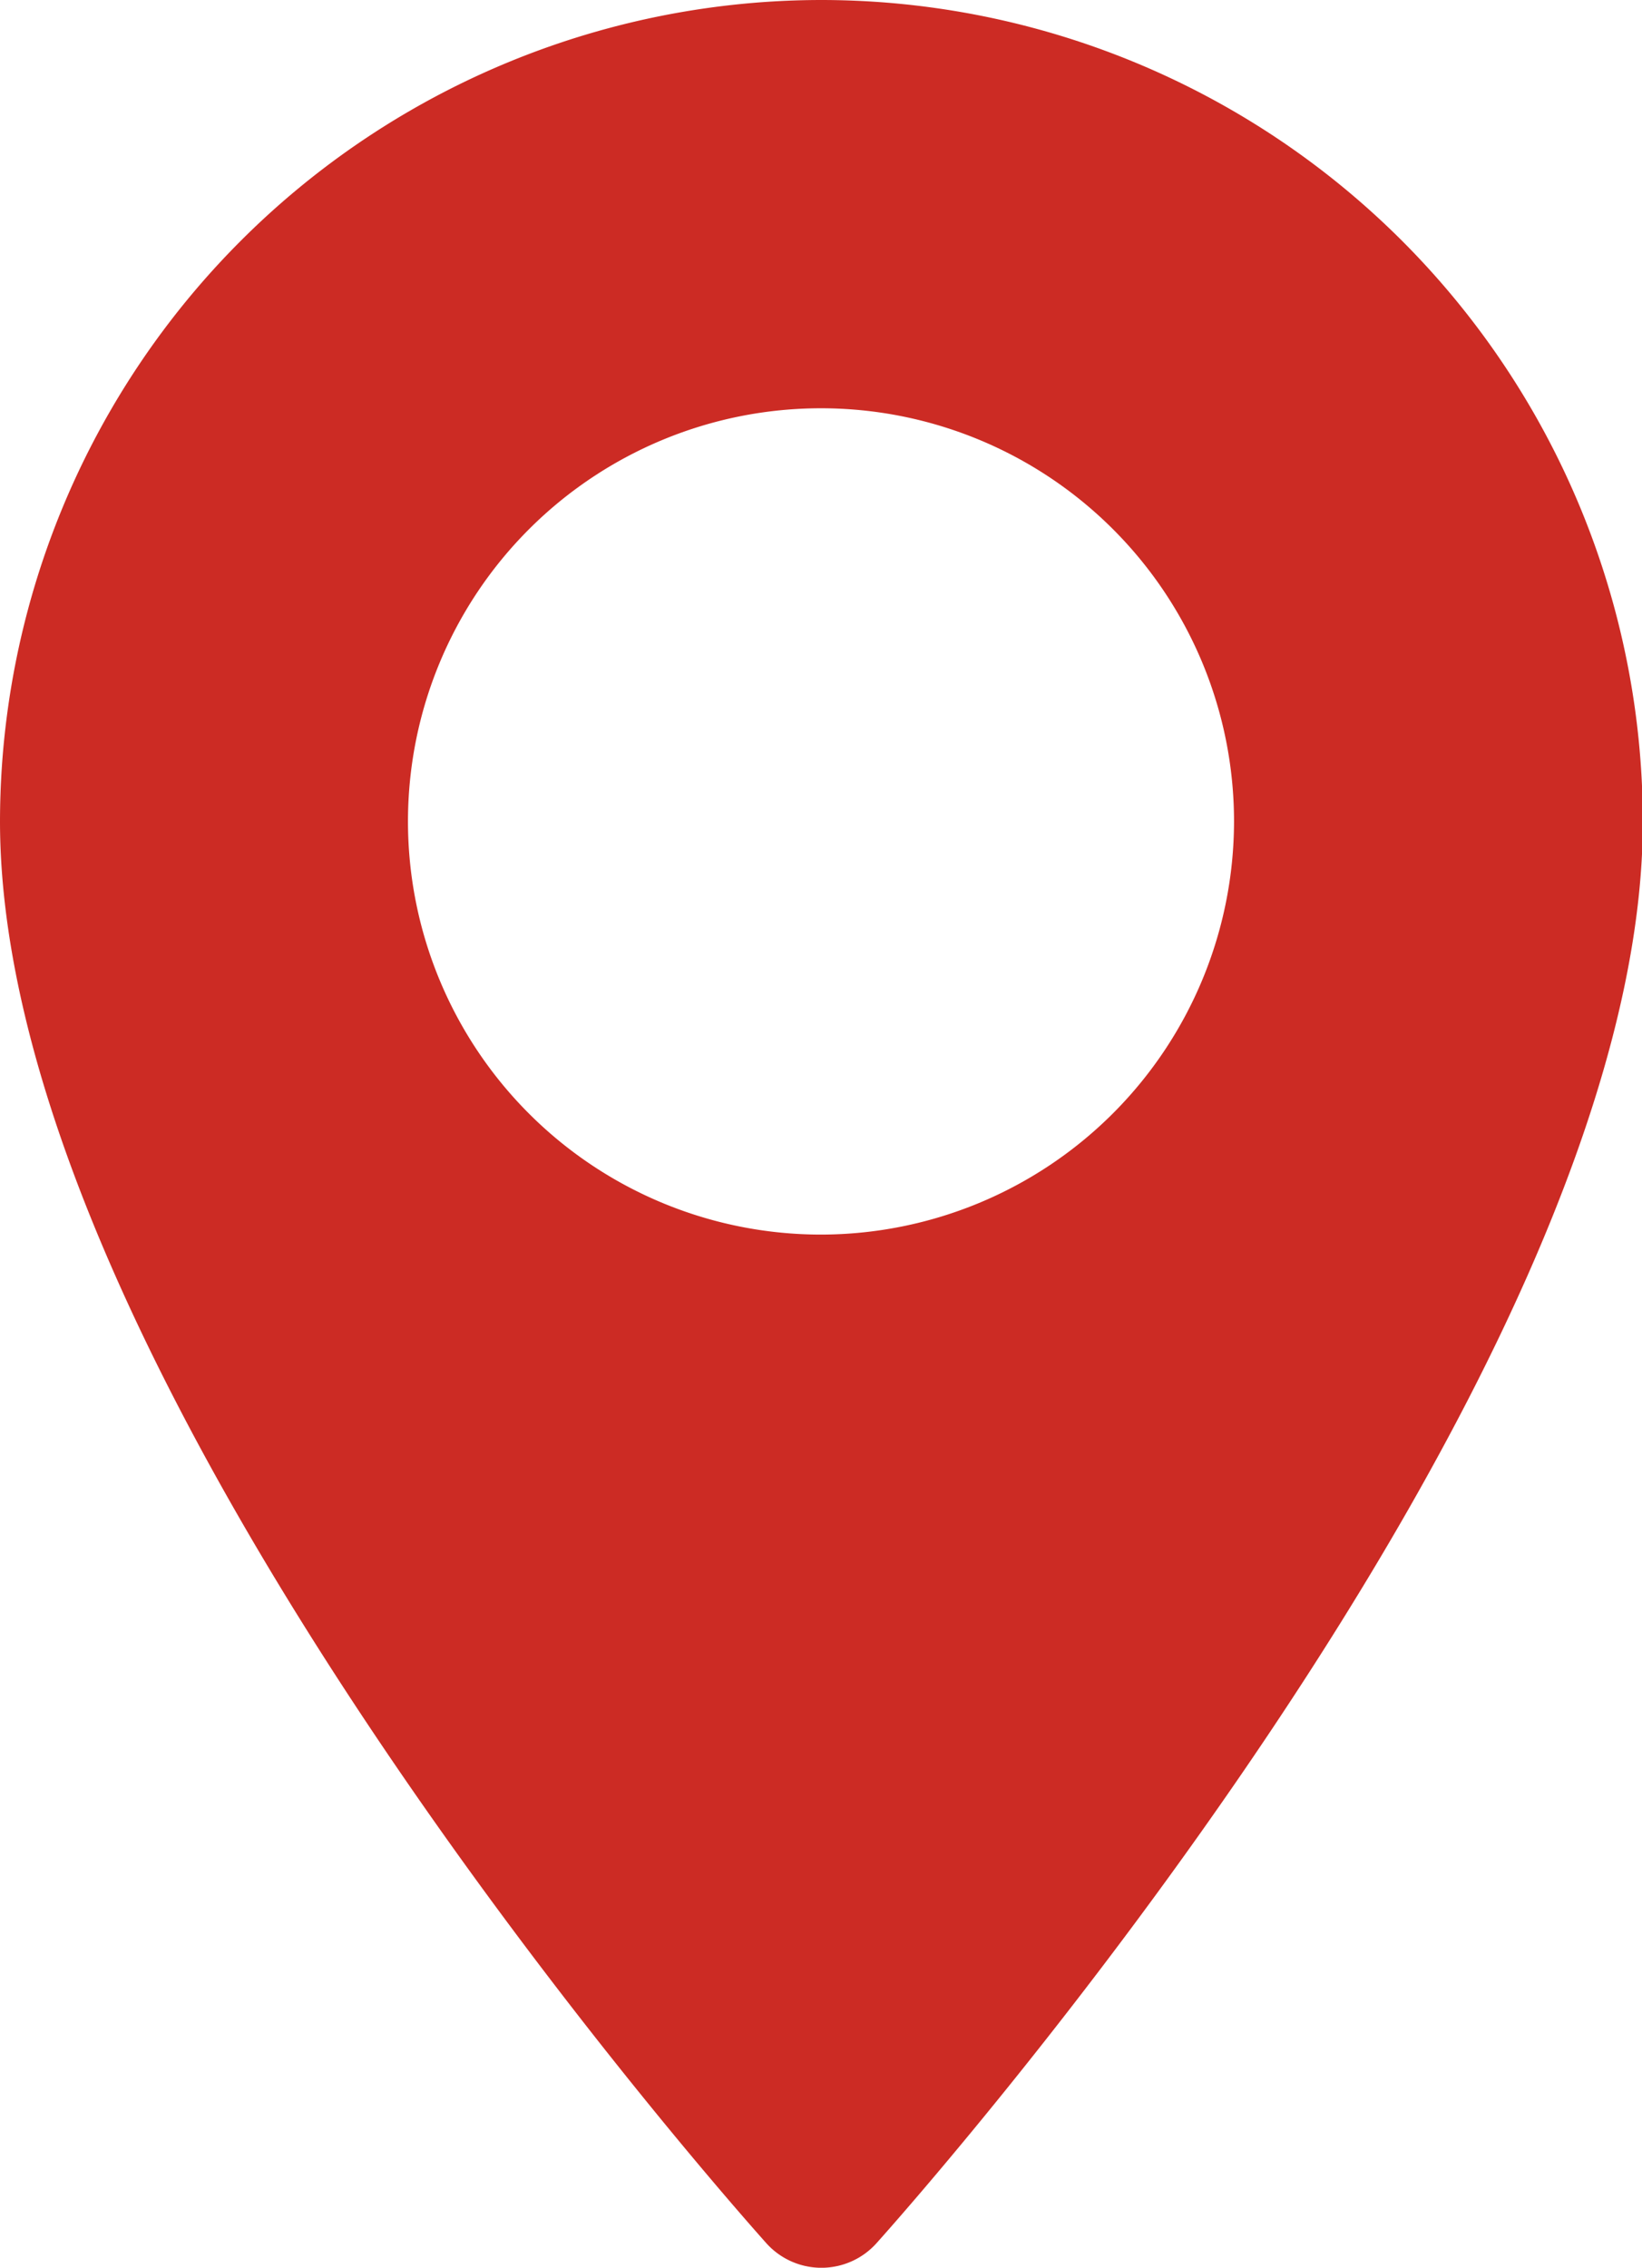 <svg xmlns="http://www.w3.org/2000/svg" width="10.07" height="13.903" viewBox="0 0 10.07 13.903">
  <g id="maps-and-flags" transform="translate(-68.573 -4)">
    <g id="Gruppe_131" data-name="Gruppe 131" transform="translate(68.573 1)">
      <path id="Pfad_17" data-name="Pfad 17" d="M75.608,0a5.041,5.041,0,0,0-5.035,5.035c0,3.446,4.506,8.5,4.7,8.718a.454.454,0,0,0,.675,0c.192-.214,4.7-5.272,4.7-8.718A5.041,5.041,0,0,0,75.608,0Zm0,7.569a2.533,2.533,0,1,1,2.533-2.533A2.536,2.536,0,0,1,75.608,7.569Z" transform="translate(-70.573 3)" fill="#cc2b24"/>
    </g>
  </g>
</svg>
